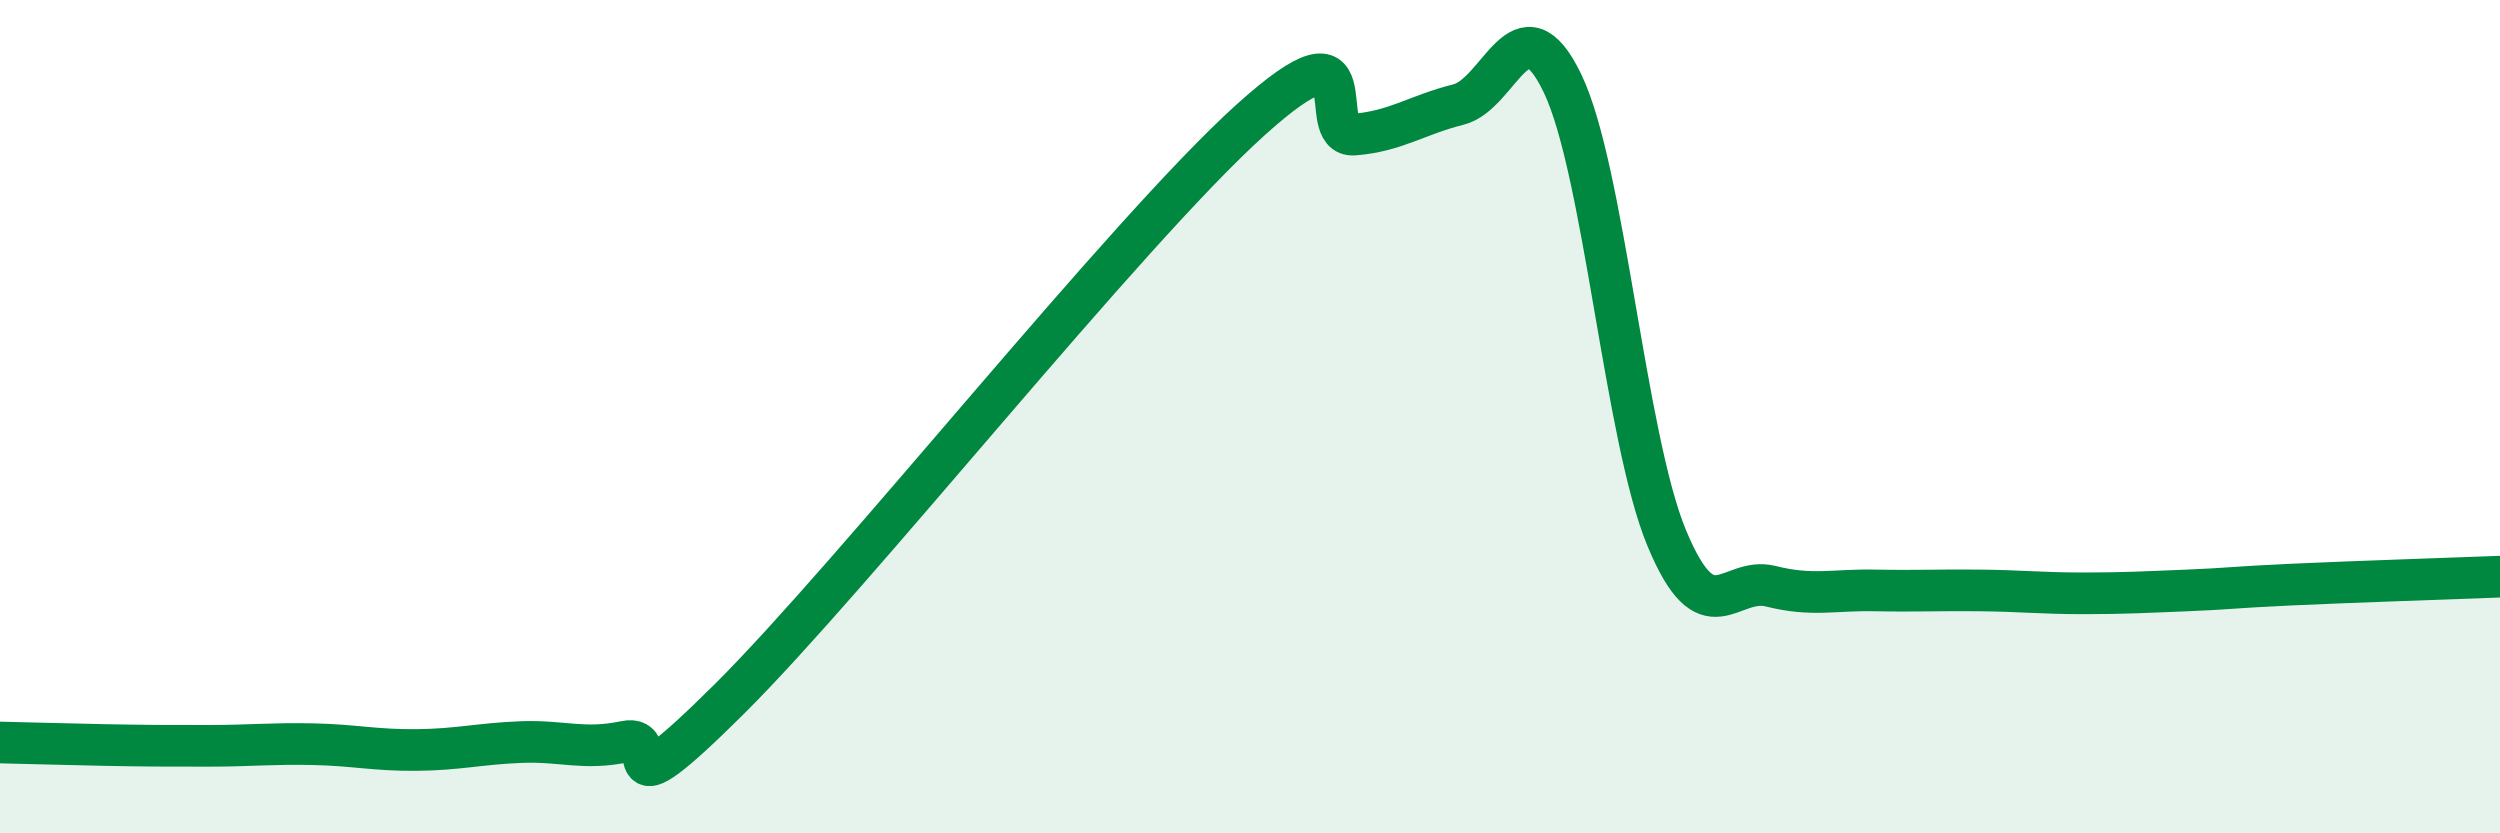 
    <svg width="60" height="20" viewBox="0 0 60 20" xmlns="http://www.w3.org/2000/svg">
      <path
        d="M 0,17.82 C 0.5,17.83 1.5,17.86 2.5,17.88 C 3.5,17.9 4,17.9 5,17.9 C 6,17.9 6.5,17.84 7.5,17.86 C 8.5,17.88 9,18.01 10,18 C 11,17.99 11.5,17.85 12.5,17.81 C 13.5,17.77 14,18.01 15,17.8 C 16,17.59 14.5,19.76 17.5,16.78 C 20.5,13.8 27,5.6 30,2.89 C 33,0.18 31.5,3.31 32.5,3.23 C 33.5,3.15 34,2.76 35,2.51 C 36,2.26 36.5,-0.08 37.5,2 C 38.5,4.08 39,10.5 40,12.91 C 41,15.32 41.5,13.82 42.5,14.07 C 43.5,14.32 44,14.15 45,14.17 C 46,14.19 46.5,14.16 47.5,14.17 C 48.5,14.18 49,14.24 50,14.24 C 51,14.24 51.5,14.21 52.5,14.17 C 53.5,14.13 53.5,14.1 55,14.03 C 56.5,13.96 59,13.88 60,13.84L60 20L0 20Z"
        fill="#008740"
        opacity="0.1"
        stroke-linecap="round"
        stroke-linejoin="round"
      />
      <path
        d="M 0,17.82 C 0.5,17.83 1.5,17.86 2.5,17.88 C 3.5,17.9 4,17.9 5,17.9 C 6,17.9 6.5,17.84 7.5,17.86 C 8.5,17.88 9,18.01 10,18 C 11,17.99 11.5,17.85 12.5,17.81 C 13.5,17.77 14,18.01 15,17.8 C 16,17.59 14.5,19.76 17.5,16.78 C 20.5,13.8 27,5.6 30,2.89 C 33,0.18 31.5,3.31 32.5,3.23 C 33.5,3.15 34,2.76 35,2.51 C 36,2.26 36.5,-0.08 37.5,2 C 38.5,4.08 39,10.5 40,12.91 C 41,15.32 41.5,13.82 42.5,14.07 C 43.5,14.32 44,14.15 45,14.17 C 46,14.19 46.5,14.16 47.5,14.17 C 48.5,14.18 49,14.24 50,14.24 C 51,14.24 51.5,14.21 52.5,14.17 C 53.5,14.13 53.5,14.1 55,14.03 C 56.5,13.96 59,13.88 60,13.84"
        stroke="#008740"
        stroke-width="1"
        fill="none"
        stroke-linecap="round"
        stroke-linejoin="round"
      />
    </svg>
  